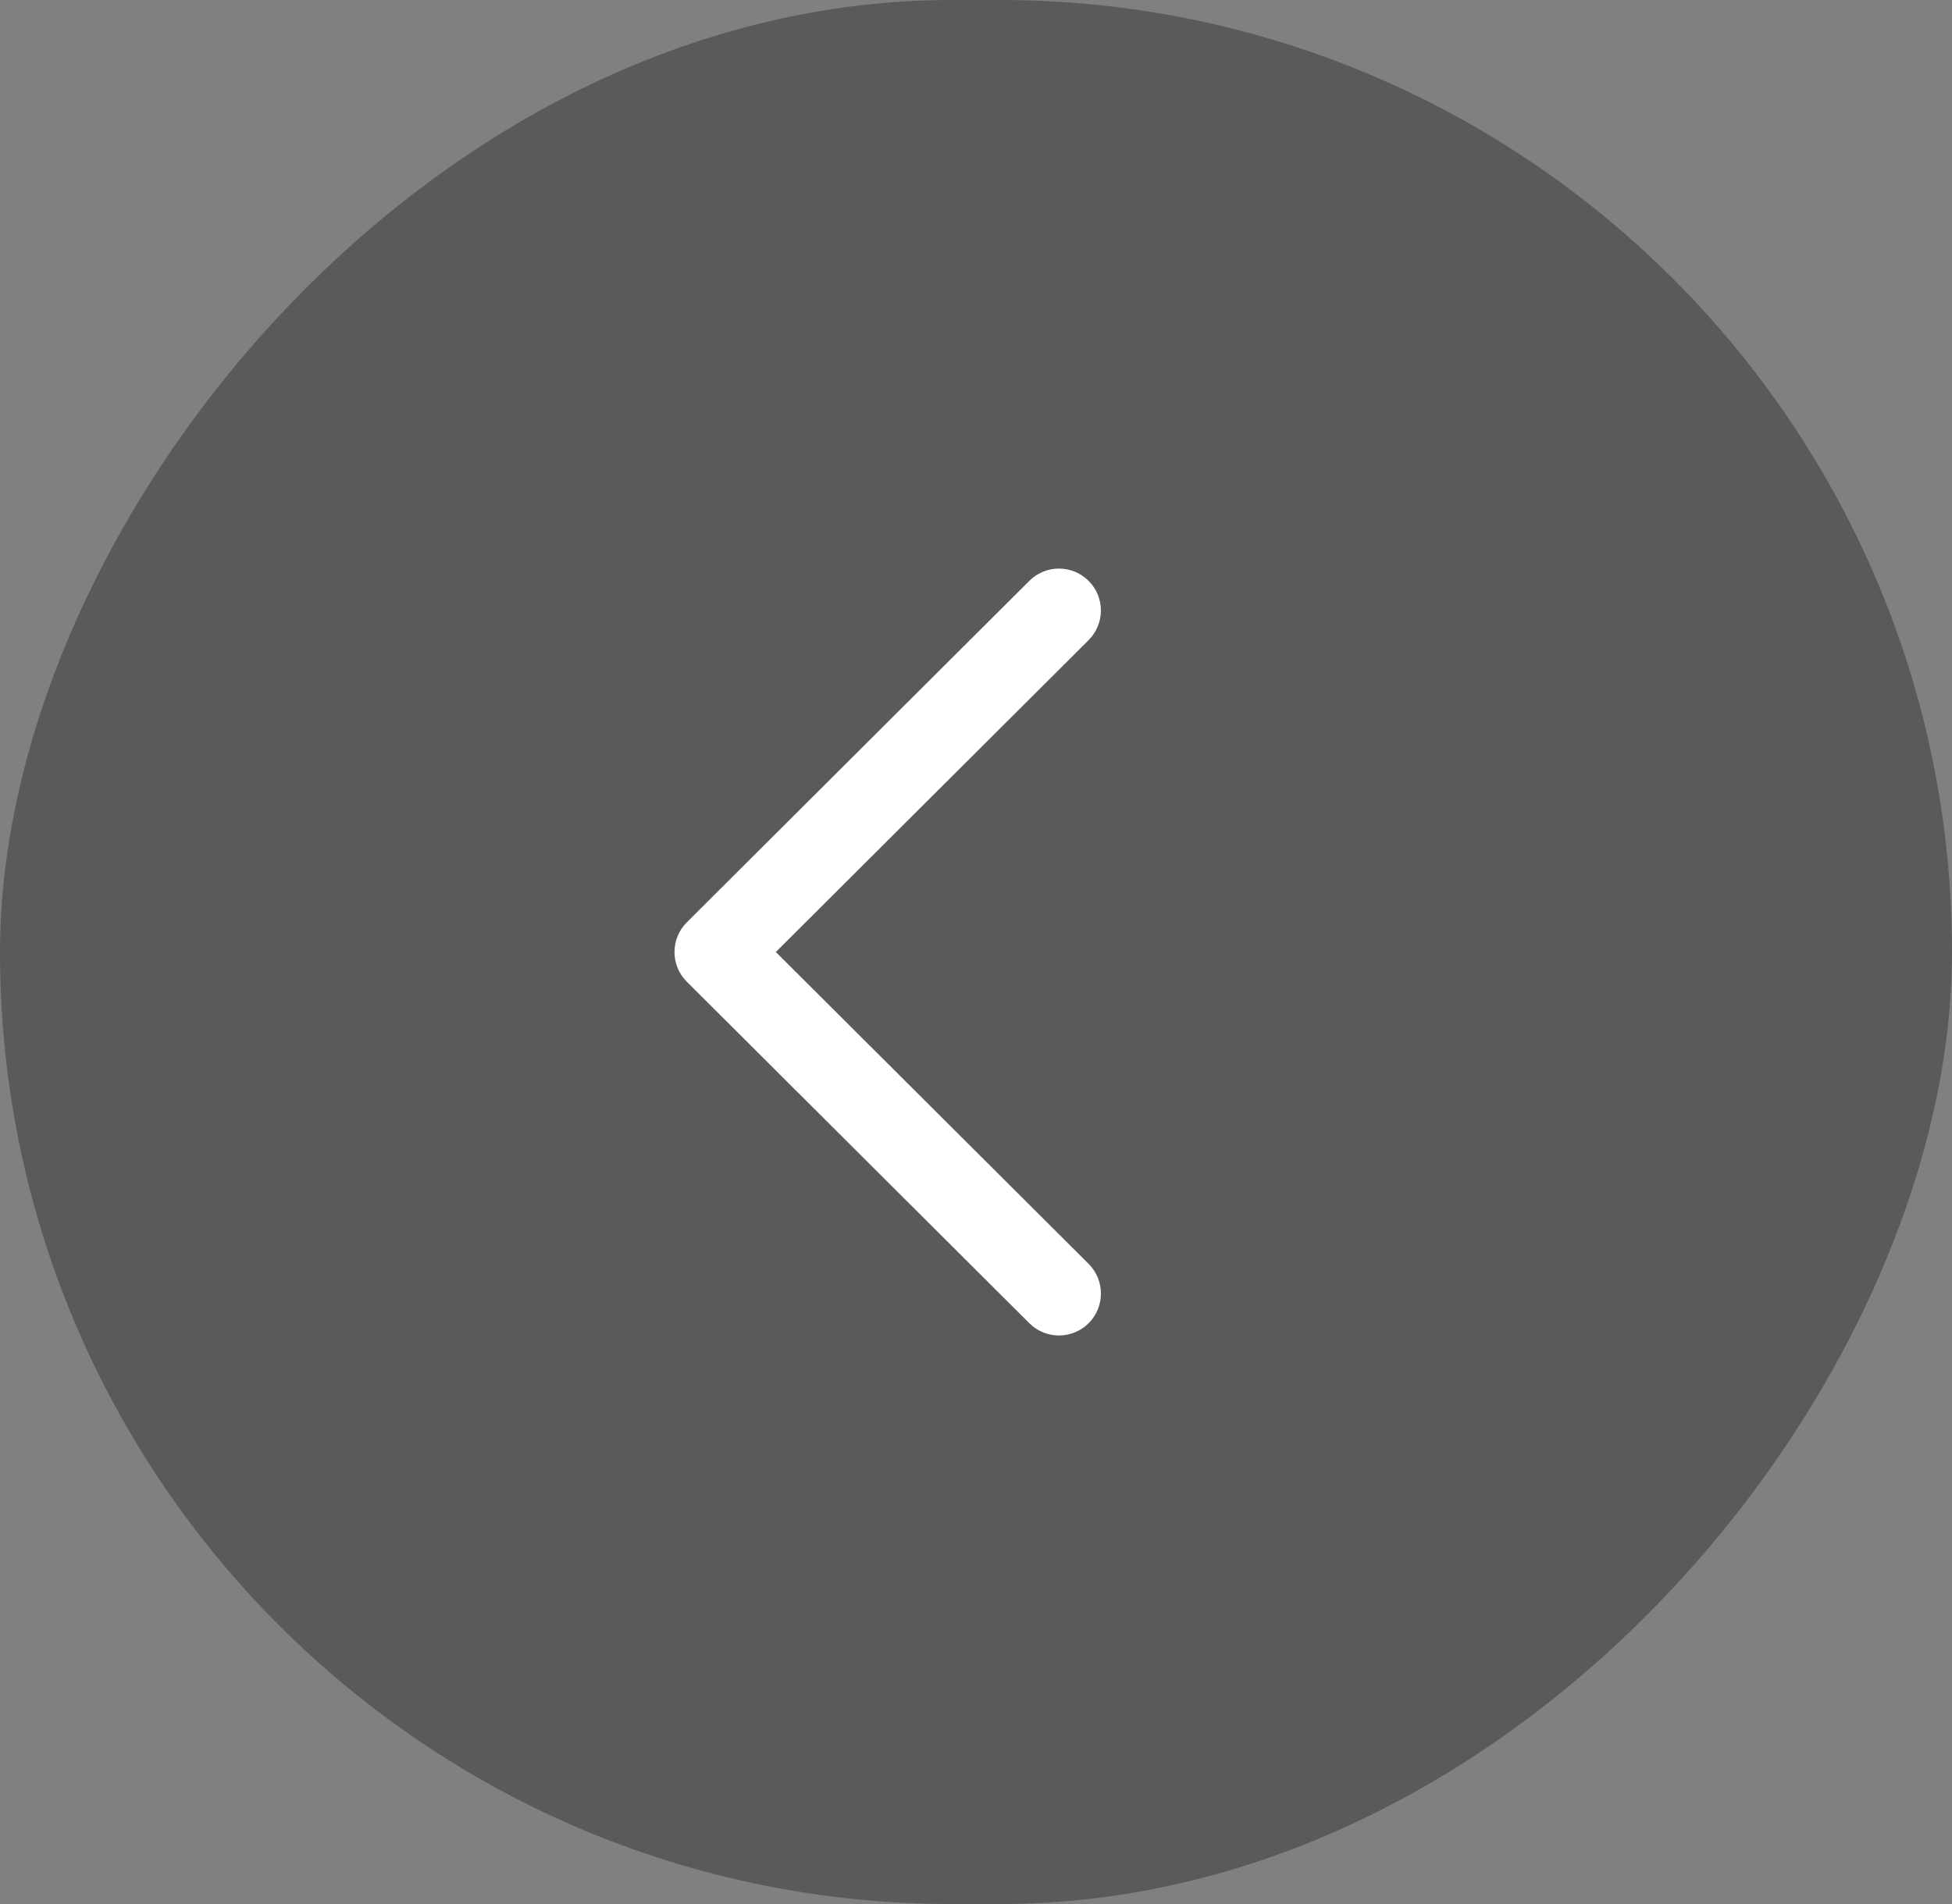 <svg width="41" height="40" viewBox="0 0 41 40" fill="none" xmlns="http://www.w3.org/2000/svg">
<rect x="0" y="0" width="41" height="40" fill="#808080" stroke="none"/>
<rect width="41" height="40" rx="20" transform="matrix(-1 0 0 1 41 0)" fill="black" fill-opacity="0.3"/>
<path d="M14.622 19.574L21.817 12.399C22.052 12.164 22.434 12.164 22.669 12.4C22.905 12.636 22.904 13.017 22.668 13.252L15.902 20L22.669 26.748C22.904 26.983 22.905 27.365 22.67 27.601C22.552 27.719 22.397 27.778 22.243 27.778C22.088 27.778 21.935 27.72 21.817 27.602L14.622 20.427C14.508 20.314 14.445 20.161 14.445 20C14.445 19.84 14.508 19.687 14.622 19.574Z" fill="white" stroke="white" stroke-width="0.556"/>
</svg>
